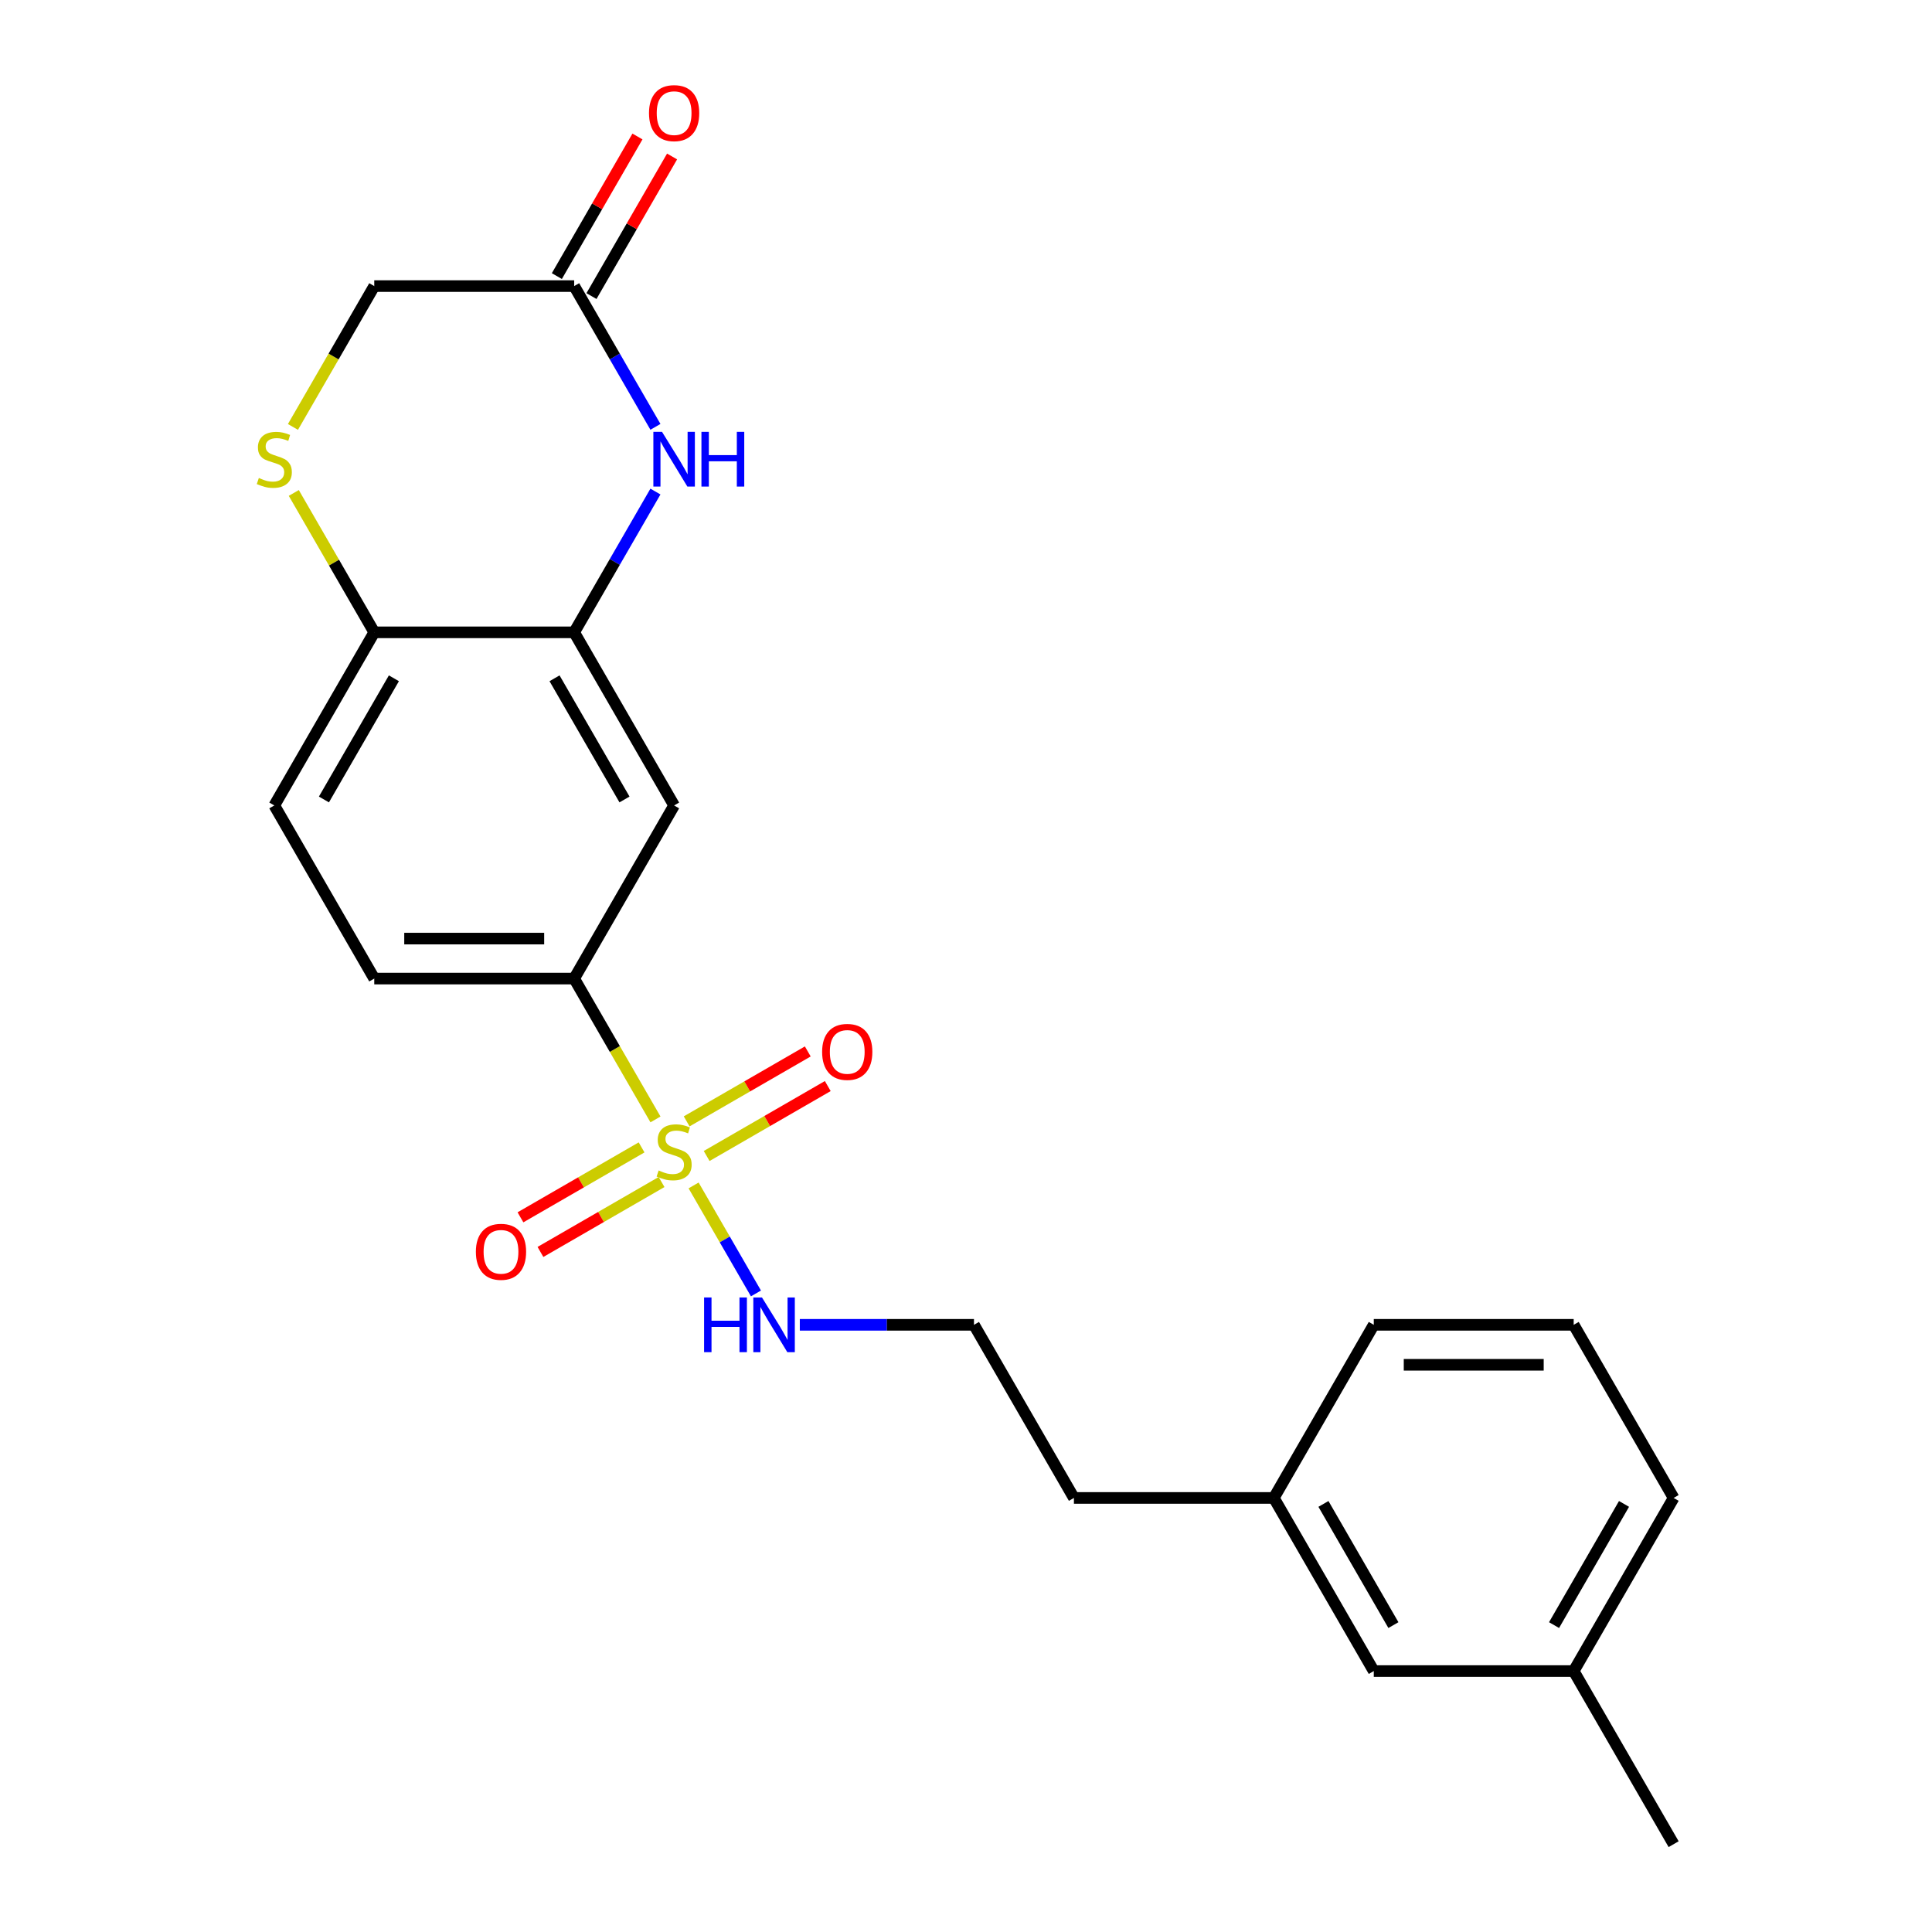 <?xml version='1.0' encoding='iso-8859-1'?>
<svg version='1.1' baseProfile='full'
              xmlns='http://www.w3.org/2000/svg'
                      xmlns:rdkit='http://www.rdkit.org/xml'
                      xmlns:xlink='http://www.w3.org/1999/xlink'
                  xml:space='preserve'
width='1000px' height='1000px' viewBox='0 0 1000 1000'>
<!-- END OF HEADER -->
<rect style='opacity:1.0;fill:#FFFFFF;stroke:none' width='1000' height='1000' x='0' y='0'> </rect>
<path class='bond-2' d='M 339.276,579.409 L 318.231,542.958' style='fill:none;fill-rule:evenodd;stroke:#CCCC00;stroke-width:6px;stroke-linecap:butt;stroke-linejoin:miter;stroke-opacity:1' />
<path class='bond-2' d='M 318.231,542.958 L 297.187,506.508' style='fill:none;fill-rule:evenodd;stroke:#000000;stroke-width:6px;stroke-linecap:butt;stroke-linejoin:miter;stroke-opacity:1' />
<path class='bond-7' d='M 332.081,593.89 L 300.736,611.988' style='fill:none;fill-rule:evenodd;stroke:#CCCC00;stroke-width:6px;stroke-linecap:butt;stroke-linejoin:miter;stroke-opacity:1' />
<path class='bond-7' d='M 300.736,611.988 L 269.391,630.085' style='fill:none;fill-rule:evenodd;stroke:#FF0000;stroke-width:6px;stroke-linecap:butt;stroke-linejoin:miter;stroke-opacity:1' />
<path class='bond-7' d='M 342.428,611.812 L 311.083,629.909' style='fill:none;fill-rule:evenodd;stroke:#CCCC00;stroke-width:6px;stroke-linecap:butt;stroke-linejoin:miter;stroke-opacity:1' />
<path class='bond-7' d='M 311.083,629.909 L 279.738,648.006' style='fill:none;fill-rule:evenodd;stroke:#FF0000;stroke-width:6px;stroke-linecap:butt;stroke-linejoin:miter;stroke-opacity:1' />
<path class='bond-8' d='M 365.762,598.34 L 397.107,580.243' style='fill:none;fill-rule:evenodd;stroke:#CCCC00;stroke-width:6px;stroke-linecap:butt;stroke-linejoin:miter;stroke-opacity:1' />
<path class='bond-8' d='M 397.107,580.243 L 428.453,562.146' style='fill:none;fill-rule:evenodd;stroke:#FF0000;stroke-width:6px;stroke-linecap:butt;stroke-linejoin:miter;stroke-opacity:1' />
<path class='bond-8' d='M 355.415,580.419 L 386.76,562.321' style='fill:none;fill-rule:evenodd;stroke:#CCCC00;stroke-width:6px;stroke-linecap:butt;stroke-linejoin:miter;stroke-opacity:1' />
<path class='bond-8' d='M 386.76,562.321 L 418.106,544.224' style='fill:none;fill-rule:evenodd;stroke:#FF0000;stroke-width:6px;stroke-linecap:butt;stroke-linejoin:miter;stroke-opacity:1' />
<path class='bond-9' d='M 359.006,613.582 L 375.143,641.531' style='fill:none;fill-rule:evenodd;stroke:#CCCC00;stroke-width:6px;stroke-linecap:butt;stroke-linejoin:miter;stroke-opacity:1' />
<path class='bond-9' d='M 375.143,641.531 L 391.279,669.48' style='fill:none;fill-rule:evenodd;stroke:#0000FF;stroke-width:6px;stroke-linecap:butt;stroke-linejoin:miter;stroke-opacity:1' />
<path class='bond-0' d='M 339.253,254.432 L 318.22,290.862' style='fill:none;fill-rule:evenodd;stroke:#0000FF;stroke-width:6px;stroke-linecap:butt;stroke-linejoin:miter;stroke-opacity:1' />
<path class='bond-0' d='M 318.22,290.862 L 297.187,327.293' style='fill:none;fill-rule:evenodd;stroke:#000000;stroke-width:6px;stroke-linecap:butt;stroke-linejoin:miter;stroke-opacity:1' />
<path class='bond-5' d='M 339.253,220.938 L 318.22,184.508' style='fill:none;fill-rule:evenodd;stroke:#0000FF;stroke-width:6px;stroke-linecap:butt;stroke-linejoin:miter;stroke-opacity:1' />
<path class='bond-5' d='M 318.22,184.508 L 297.187,148.078' style='fill:none;fill-rule:evenodd;stroke:#000000;stroke-width:6px;stroke-linecap:butt;stroke-linejoin:miter;stroke-opacity:1' />
<path class='bond-1' d='M 297.187,327.293 L 348.922,416.9' style='fill:none;fill-rule:evenodd;stroke:#000000;stroke-width:6px;stroke-linecap:butt;stroke-linejoin:miter;stroke-opacity:1' />
<path class='bond-1' d='M 287.025,351.081 L 323.24,413.806' style='fill:none;fill-rule:evenodd;stroke:#000000;stroke-width:6px;stroke-linecap:butt;stroke-linejoin:miter;stroke-opacity:1' />
<path class='bond-23' d='M 297.187,327.293 L 193.717,327.293' style='fill:none;fill-rule:evenodd;stroke:#000000;stroke-width:6px;stroke-linecap:butt;stroke-linejoin:miter;stroke-opacity:1' />
<path class='bond-3' d='M 297.187,506.508 L 348.922,416.9' style='fill:none;fill-rule:evenodd;stroke:#000000;stroke-width:6px;stroke-linecap:butt;stroke-linejoin:miter;stroke-opacity:1' />
<path class='bond-10' d='M 297.187,506.508 L 193.717,506.508' style='fill:none;fill-rule:evenodd;stroke:#000000;stroke-width:6px;stroke-linecap:butt;stroke-linejoin:miter;stroke-opacity:1' />
<path class='bond-10' d='M 281.666,485.814 L 209.237,485.814' style='fill:none;fill-rule:evenodd;stroke:#000000;stroke-width:6px;stroke-linecap:butt;stroke-linejoin:miter;stroke-opacity:1' />
<path class='bond-4' d='M 152.066,255.152 L 172.892,291.222' style='fill:none;fill-rule:evenodd;stroke:#CCCC00;stroke-width:6px;stroke-linecap:butt;stroke-linejoin:miter;stroke-opacity:1' />
<path class='bond-4' d='M 172.892,291.222 L 193.717,327.293' style='fill:none;fill-rule:evenodd;stroke:#000000;stroke-width:6px;stroke-linecap:butt;stroke-linejoin:miter;stroke-opacity:1' />
<path class='bond-11' d='M 151.628,220.978 L 172.672,184.528' style='fill:none;fill-rule:evenodd;stroke:#CCCC00;stroke-width:6px;stroke-linecap:butt;stroke-linejoin:miter;stroke-opacity:1' />
<path class='bond-11' d='M 172.672,184.528 L 193.717,148.078' style='fill:none;fill-rule:evenodd;stroke:#000000;stroke-width:6px;stroke-linecap:butt;stroke-linejoin:miter;stroke-opacity:1' />
<path class='bond-12' d='M 306.147,153.251 L 327.007,117.121' style='fill:none;fill-rule:evenodd;stroke:#000000;stroke-width:6px;stroke-linecap:butt;stroke-linejoin:miter;stroke-opacity:1' />
<path class='bond-12' d='M 327.007,117.121 L 347.867,80.99' style='fill:none;fill-rule:evenodd;stroke:#FF0000;stroke-width:6px;stroke-linecap:butt;stroke-linejoin:miter;stroke-opacity:1' />
<path class='bond-12' d='M 288.226,142.904 L 309.086,106.774' style='fill:none;fill-rule:evenodd;stroke:#000000;stroke-width:6px;stroke-linecap:butt;stroke-linejoin:miter;stroke-opacity:1' />
<path class='bond-12' d='M 309.086,106.774 L 329.946,70.643' style='fill:none;fill-rule:evenodd;stroke:#FF0000;stroke-width:6px;stroke-linecap:butt;stroke-linejoin:miter;stroke-opacity:1' />
<path class='bond-24' d='M 297.187,148.078 L 193.717,148.078' style='fill:none;fill-rule:evenodd;stroke:#000000;stroke-width:6px;stroke-linecap:butt;stroke-linejoin:miter;stroke-opacity:1' />
<path class='bond-6' d='M 193.717,327.293 L 141.982,416.9' style='fill:none;fill-rule:evenodd;stroke:#000000;stroke-width:6px;stroke-linecap:butt;stroke-linejoin:miter;stroke-opacity:1' />
<path class='bond-6' d='M 203.878,351.081 L 167.664,413.806' style='fill:none;fill-rule:evenodd;stroke:#000000;stroke-width:6px;stroke-linecap:butt;stroke-linejoin:miter;stroke-opacity:1' />
<path class='bond-15' d='M 413.983,685.723 L 459.055,685.723' style='fill:none;fill-rule:evenodd;stroke:#0000FF;stroke-width:6px;stroke-linecap:butt;stroke-linejoin:miter;stroke-opacity:1' />
<path class='bond-15' d='M 459.055,685.723 L 504.126,685.723' style='fill:none;fill-rule:evenodd;stroke:#000000;stroke-width:6px;stroke-linecap:butt;stroke-linejoin:miter;stroke-opacity:1' />
<path class='bond-13' d='M 193.717,506.508 L 141.982,416.9' style='fill:none;fill-rule:evenodd;stroke:#000000;stroke-width:6px;stroke-linecap:butt;stroke-linejoin:miter;stroke-opacity:1' />
<path class='bond-14' d='M 711.066,864.938 L 659.331,775.33' style='fill:none;fill-rule:evenodd;stroke:#000000;stroke-width:6px;stroke-linecap:butt;stroke-linejoin:miter;stroke-opacity:1' />
<path class='bond-14' d='M 721.227,841.15 L 685.013,778.425' style='fill:none;fill-rule:evenodd;stroke:#000000;stroke-width:6px;stroke-linecap:butt;stroke-linejoin:miter;stroke-opacity:1' />
<path class='bond-17' d='M 711.066,864.938 L 814.536,864.938' style='fill:none;fill-rule:evenodd;stroke:#000000;stroke-width:6px;stroke-linecap:butt;stroke-linejoin:miter;stroke-opacity:1' />
<path class='bond-19' d='M 504.126,685.723 L 555.861,775.33' style='fill:none;fill-rule:evenodd;stroke:#000000;stroke-width:6px;stroke-linecap:butt;stroke-linejoin:miter;stroke-opacity:1' />
<path class='bond-16' d='M 659.331,775.33 L 555.861,775.33' style='fill:none;fill-rule:evenodd;stroke:#000000;stroke-width:6px;stroke-linecap:butt;stroke-linejoin:miter;stroke-opacity:1' />
<path class='bond-21' d='M 659.331,775.33 L 711.066,685.723' style='fill:none;fill-rule:evenodd;stroke:#000000;stroke-width:6px;stroke-linecap:butt;stroke-linejoin:miter;stroke-opacity:1' />
<path class='bond-22' d='M 814.536,864.938 L 866.271,954.545' style='fill:none;fill-rule:evenodd;stroke:#000000;stroke-width:6px;stroke-linecap:butt;stroke-linejoin:miter;stroke-opacity:1' />
<path class='bond-25' d='M 814.536,864.938 L 866.271,775.33' style='fill:none;fill-rule:evenodd;stroke:#000000;stroke-width:6px;stroke-linecap:butt;stroke-linejoin:miter;stroke-opacity:1' />
<path class='bond-25' d='M 804.375,841.15 L 840.589,778.425' style='fill:none;fill-rule:evenodd;stroke:#000000;stroke-width:6px;stroke-linecap:butt;stroke-linejoin:miter;stroke-opacity:1' />
<path class='bond-18' d='M 814.536,685.723 L 711.066,685.723' style='fill:none;fill-rule:evenodd;stroke:#000000;stroke-width:6px;stroke-linecap:butt;stroke-linejoin:miter;stroke-opacity:1' />
<path class='bond-18' d='M 799.016,706.417 L 726.587,706.417' style='fill:none;fill-rule:evenodd;stroke:#000000;stroke-width:6px;stroke-linecap:butt;stroke-linejoin:miter;stroke-opacity:1' />
<path class='bond-20' d='M 814.536,685.723 L 866.271,775.33' style='fill:none;fill-rule:evenodd;stroke:#000000;stroke-width:6px;stroke-linecap:butt;stroke-linejoin:miter;stroke-opacity:1' />
<path  class='atom-0' d='M 340.922 605.835
Q 341.242 605.955, 342.562 606.515
Q 343.882 607.075, 345.322 607.435
Q 346.802 607.755, 348.242 607.755
Q 350.922 607.755, 352.482 606.475
Q 354.042 605.155, 354.042 602.875
Q 354.042 601.315, 353.242 600.355
Q 352.482 599.395, 351.282 598.875
Q 350.082 598.355, 348.082 597.755
Q 345.562 596.995, 344.042 596.275
Q 342.562 595.555, 341.482 594.035
Q 340.442 592.515, 340.442 589.955
Q 340.442 586.395, 342.842 584.195
Q 345.282 581.995, 350.082 581.995
Q 353.362 581.995, 357.082 583.555
L 356.162 586.635
Q 352.762 585.235, 350.202 585.235
Q 347.442 585.235, 345.922 586.395
Q 344.402 587.515, 344.442 589.475
Q 344.442 590.995, 345.202 591.915
Q 346.002 592.835, 347.122 593.355
Q 348.282 593.875, 350.202 594.475
Q 352.762 595.275, 354.282 596.075
Q 355.802 596.875, 356.882 598.515
Q 358.002 600.115, 358.002 602.875
Q 358.002 606.795, 355.362 608.915
Q 352.762 610.995, 348.402 610.995
Q 345.882 610.995, 343.962 610.435
Q 342.082 609.915, 339.842 608.995
L 340.922 605.835
' fill='#CCCC00'/>
<path  class='atom-1' d='M 342.662 223.525
L 351.942 238.525
Q 352.862 240.005, 354.342 242.685
Q 355.822 245.365, 355.902 245.525
L 355.902 223.525
L 359.662 223.525
L 359.662 251.845
L 355.782 251.845
L 345.822 235.445
Q 344.662 233.525, 343.422 231.325
Q 342.222 229.125, 341.862 228.445
L 341.862 251.845
L 338.182 251.845
L 338.182 223.525
L 342.662 223.525
' fill='#0000FF'/>
<path  class='atom-1' d='M 363.062 223.525
L 366.902 223.525
L 366.902 235.565
L 381.382 235.565
L 381.382 223.525
L 385.222 223.525
L 385.222 251.845
L 381.382 251.845
L 381.382 238.765
L 366.902 238.765
L 366.902 251.845
L 363.062 251.845
L 363.062 223.525
' fill='#0000FF'/>
<path  class='atom-5' d='M 133.982 247.405
Q 134.302 247.525, 135.622 248.085
Q 136.942 248.645, 138.382 249.005
Q 139.862 249.325, 141.302 249.325
Q 143.982 249.325, 145.542 248.045
Q 147.102 246.725, 147.102 244.445
Q 147.102 242.885, 146.302 241.925
Q 145.542 240.965, 144.342 240.445
Q 143.142 239.925, 141.142 239.325
Q 138.622 238.565, 137.102 237.845
Q 135.622 237.125, 134.542 235.605
Q 133.502 234.085, 133.502 231.525
Q 133.502 227.965, 135.902 225.765
Q 138.342 223.565, 143.142 223.565
Q 146.422 223.565, 150.142 225.125
L 149.222 228.205
Q 145.822 226.805, 143.262 226.805
Q 140.502 226.805, 138.982 227.965
Q 137.462 229.085, 137.502 231.045
Q 137.502 232.565, 138.262 233.485
Q 139.062 234.405, 140.182 234.925
Q 141.342 235.445, 143.262 236.045
Q 145.822 236.845, 147.342 237.645
Q 148.862 238.445, 149.942 240.085
Q 151.062 241.685, 151.062 244.445
Q 151.062 248.365, 148.422 250.485
Q 145.822 252.565, 141.462 252.565
Q 138.942 252.565, 137.022 252.005
Q 135.142 251.485, 132.902 250.565
L 133.982 247.405
' fill='#CCCC00'/>
<path  class='atom-8' d='M 246.314 647.93
Q 246.314 641.13, 249.674 637.33
Q 253.034 633.53, 259.314 633.53
Q 265.594 633.53, 268.954 637.33
Q 272.314 641.13, 272.314 647.93
Q 272.314 654.81, 268.914 658.73
Q 265.514 662.61, 259.314 662.61
Q 253.074 662.61, 249.674 658.73
Q 246.314 654.85, 246.314 647.93
M 259.314 659.41
Q 263.634 659.41, 265.954 656.53
Q 268.314 653.61, 268.314 647.93
Q 268.314 642.37, 265.954 639.57
Q 263.634 636.73, 259.314 636.73
Q 254.994 636.73, 252.634 639.53
Q 250.314 642.33, 250.314 647.93
Q 250.314 653.65, 252.634 656.53
Q 254.994 659.41, 259.314 659.41
' fill='#FF0000'/>
<path  class='atom-9' d='M 425.529 544.46
Q 425.529 537.66, 428.889 533.86
Q 432.249 530.06, 438.529 530.06
Q 444.809 530.06, 448.169 533.86
Q 451.529 537.66, 451.529 544.46
Q 451.529 551.34, 448.129 555.26
Q 444.729 559.14, 438.529 559.14
Q 432.289 559.14, 428.889 555.26
Q 425.529 551.38, 425.529 544.46
M 438.529 555.94
Q 442.849 555.94, 445.169 553.06
Q 447.529 550.14, 447.529 544.46
Q 447.529 538.9, 445.169 536.1
Q 442.849 533.26, 438.529 533.26
Q 434.209 533.26, 431.849 536.06
Q 429.529 538.86, 429.529 544.46
Q 429.529 550.18, 431.849 553.06
Q 434.209 555.94, 438.529 555.94
' fill='#FF0000'/>
<path  class='atom-10' d='M 364.437 671.563
L 368.277 671.563
L 368.277 683.603
L 382.757 683.603
L 382.757 671.563
L 386.597 671.563
L 386.597 699.883
L 382.757 699.883
L 382.757 686.803
L 368.277 686.803
L 368.277 699.883
L 364.437 699.883
L 364.437 671.563
' fill='#0000FF'/>
<path  class='atom-10' d='M 394.397 671.563
L 403.677 686.563
Q 404.597 688.043, 406.077 690.723
Q 407.557 693.403, 407.637 693.563
L 407.637 671.563
L 411.397 671.563
L 411.397 699.883
L 407.517 699.883
L 397.557 683.483
Q 396.397 681.563, 395.157 679.363
Q 393.957 677.163, 393.597 676.483
L 393.597 699.883
L 389.917 699.883
L 389.917 671.563
L 394.397 671.563
' fill='#0000FF'/>
<path  class='atom-13' d='M 335.922 58.55
Q 335.922 51.75, 339.282 47.95
Q 342.642 44.15, 348.922 44.15
Q 355.202 44.15, 358.562 47.95
Q 361.922 51.75, 361.922 58.55
Q 361.922 65.43, 358.522 69.35
Q 355.122 73.23, 348.922 73.23
Q 342.682 73.23, 339.282 69.35
Q 335.922 65.47, 335.922 58.55
M 348.922 70.03
Q 353.242 70.03, 355.562 67.15
Q 357.922 64.23, 357.922 58.55
Q 357.922 52.99, 355.562 50.19
Q 353.242 47.35, 348.922 47.35
Q 344.602 47.35, 342.242 50.15
Q 339.922 52.95, 339.922 58.55
Q 339.922 64.27, 342.242 67.15
Q 344.602 70.03, 348.922 70.03
' fill='#FF0000'/>
</svg>
